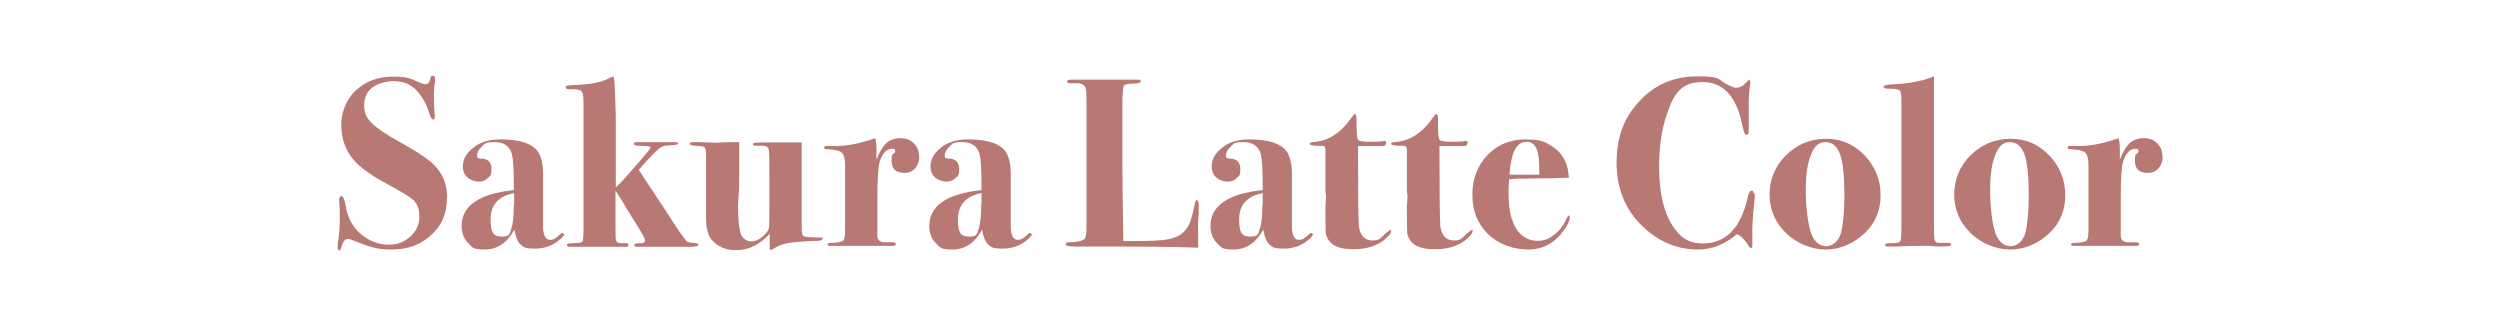 <?xml version="1.0" encoding="UTF-8"?>
<svg xmlns="http://www.w3.org/2000/svg" version="1.1" viewBox="0 0 828.6 108.1">
  <defs>
    <style>
      .cls-1 {
        fill: #b87873;
      }
    </style>
  </defs>
  <!-- Generator: Adobe Illustrator 28.6.0, SVG Export Plug-In . SVG Version: 1.2.0 Build 709)  -->
  <g>
    <g id="_レイヤー_1">
      <g>
        <path class="cls-1" d="M148.1,65.9c0,4.9-1.7,8.9-5.2,12-3.4,3.2-7.8,4.8-13.2,4.8s-7.7-1.1-13.4-3.3c-.4-.2-.8-.2-1.1-.2-.9,0-1.6,1-2.1,2.9-.2.6-.4.9-.6.9-.4,0-.6-.4-.6-1.1s.1-1.9.4-3.7c.2-1.4.3-3.1.3-5s0-2.8,0-3.7c-.1-1.8-.2-2.9-.2-3.2,0-.9.3-1.3.8-1.3s1,1.1,1.4,3.4c.7,3.9,2.4,7,5,9.2,2.8,2.3,5.9,3.5,9.1,3.5s5.3-.9,7.3-2.7c2-1.8,3-4,3-6.6s-.6-4-1.9-5.4c-1-1-4.1-2.9-9.3-5.7-5.8-3.1-9.8-6.2-11.8-9.3-1.9-2.8-2.9-6.2-2.9-10.1s1.6-8.4,4.9-11.4c3.3-3,7.4-4.5,12.3-4.5s5.5.6,8.6,1.9c1,.4,1.7.6,2.2.6.8,0,1.3-.7,1.6-2.1.1-.5.3-.7.7-.7.5,0,.8.3.8,1s0,1-.2,2.2c-.1,1.2-.2,2.2-.2,3,0,2.8.1,5.1.3,7,0,.2,0,.4,0,.6,0,.5-.2.7-.6.7s-1-.9-1.4-2.6c-.5-1.7-1.3-3.4-2.5-5.1-1.2-1.7-2.4-2.9-3.6-3.6-1.6-1-3.5-1.4-5.6-1.4s-5.4.7-7.1,2.2c-1.8,1.4-2.6,3.4-2.6,5.9s.8,4.1,2.5,5.8c1.7,1.7,4.8,3.8,9.5,6.4,5.8,3.2,9.6,5.8,11.4,7.7,2.7,2.8,4.1,6.4,4.1,10.7Z"/>
        <path class="cls-1" d="M187.1,77.4c0,.4-.4,1-1.3,1.8-2.3,2.1-5.1,3.2-8.5,3.2s-3.8-.5-4.8-1.4c-1-.9-1.6-2.6-2-4.9-2.4,4.4-5.7,6.6-9.8,6.6s-4.1-.7-5.6-2.2c-1.4-1.4-2.1-3.3-2.1-5.6,0-6.7,5.8-10.7,17.3-11.9v-1.7c0-5.3-.2-8.6-.6-9.8v-.4c-.8-2.7-2.7-4-5.8-4s-3.2.5-4.2,1.5c-1.1,1-1.6,2-1.6,3s.6.9,1.9,1c1.9.2,2.9,1.3,2.9,3.5s-.4,2.1-1.2,2.9c-.8.8-1.8,1.2-3,1.2s-2.8-.5-3.8-1.4c-1-.9-1.5-2.1-1.5-3.6,0-2.3,1.1-4.4,3.4-6.2,2.3-1.9,5.3-2.8,9-2.8,5.5,0,9.4,1,11.6,3,1.8,1.7,2.6,4.5,2.6,8.6v13.7c0,2.7,0,4.2,0,4.6.3,2.2,1,3.4,2.3,3.4s2-.6,3.4-1.9c.3-.3.5-.4.6-.4.3,0,.4.1.4.4ZM170.4,67.9v-3.9c-5.2,1-7.8,3.9-7.8,8.8s1.3,5.6,3.8,5.6,2.5-.8,3-2.4c.6-1.6.9-4.3.9-8.1Z"/>
        <path class="cls-1" d="M231.4,81.2c0,.4-1,.6-3,.6h-17.1c-.7,0-1.1-.2-1.1-.6s.7-.6,2.2-.6c.9,0,1.4-.3,1.4-.9s-1.1-2.6-3.4-6.2c-.6-1-1.6-2.5-2.8-4.5-.8-1.5-2-3.4-3.6-5.8v11.8c0,2.8,0,4.5.3,4.9.2.5.8.7,1.8.7h1.4c.5,0,.8.2.8.6s-.3.6-.9.6h-18.6c-.6,0-.9-.2-.9-.6s.7-.6,2.1-.6c1.8,0,2.8-.2,3-.5.2-.3.4-1.6.4-4v-42.1c0-2.1-.2-3.4-.7-3.8-.5-.5-1.7-.7-3.7-.6-1,0-1.5-.2-1.5-.6s.1-.5.3-.6c.2,0,1-.1,2.3-.2,5.4-.2,9.2-.9,11.4-2.1.7-.4,1.4-.7,1.9-.7.2.7.3,2.2.4,4.3l.3,8.6v23.8c.8-.7,2.2-2.1,4.1-4.3.8-.9,2-2.3,3.6-4.1,2.5-2.9,3.8-4.5,3.8-4.7s-.2-.4-.5-.5-1.4-.1-3.2-.2c-1.2,0-1.8-.2-1.8-.6s.3-.6,1-.6h12.3c1,0,1.4.2,1.4.5s-1.1.5-3.3.6c-1.4,0-2.6.5-3.5,1.4-1.7,1.6-3.8,3.8-6.3,6.7l9.2,13.9c.5.8,1.3,2,2.3,3.6.2.2.6.8,1.2,1.8l1.3,1.9.7.9c.6.9,1.1,1.5,1.4,1.7.4.2,1.1.4,2.1.4s1.6.2,1.6.6Z"/>
        <path class="cls-1" d="M272.6,79.1c0,.4-.5.7-1.4.7-4.9.2-8.2.4-10.1.8-1.9.3-3.5,1-4.8,1.9-.3.2-.6.3-.9.3s-.3-.2-.3-.6v-3.4c0-.5,0-.9,0-1.3-3.3,3.6-7,5.4-10.9,5.4s-6.2-1.1-8.3-3.4c-1.3-1.4-1.9-4-1.9-7.7v-20.8c0-1.2-.2-1.9-.5-2.2-.3-.3-1.3-.4-2.9-.5-1.4,0-2-.3-2-.6s.4-.6,1.1-.6h.9c.8,0,2,0,3.6.1,1.6,0,2.7.1,3.3.1s.7,0,1.6-.1c1,0,2.4-.1,4.4-.1h1.5v8.7c0,4.1,0,7.2-.2,9.1-.1,1.9-.2,2.8-.2,2.5,0,5.6.4,9.1,1.1,10.5.7,1.4,1.9,2.1,3.4,2.1s3.4-1,5-3c.5-.6.8-1.2.8-1.8,0-.6.1-2.1.1-4.5v-13.8c0-3.9,0-6.3-.2-7.1-.1-1-.8-1.5-2-1.5h-2.2c-.7,0-1.1-.2-1.1-.6s1.4-.5,4.3-.5,6.4,0,11.9,0v26c0,2.5,0,4,.2,4.4.1.5.5.8,1.2.9.5.1,1.9.2,4.3.2s1,.2,1,.6Z"/>
        <path class="cls-1" d="M304.7,52c0,1.5-.5,2.8-1.4,3.8-.9,1-2.1,1.5-3.5,1.5-2.9,0-4.3-1.3-4.3-4s.3-1.8,1-2.7c.2-.2.2-.4.2-.6,0-.5-.3-.7-1-.7-1.8,0-3.2,1.4-4.1,4.2-.5,1.6-.8,5.5-.8,11.7v12.8c0,1.4.7,2.2,2.2,2.3.9,0,1.9,0,3,0,.6,0,.9.2.9.6s-.2.6-.7.6h-8.6c.2,0-1,0-3.6,0h-8.8c-.6,0-.9-.2-.9-.5s.4-.5,1.1-.5c2.2,0,3.5-.3,4-.7.5-.4.7-1.6.7-3.6v-21.5c0-1.8-.3-3.1-.8-3.8-.5-.7-1.6-1.1-3.4-1.3-1.4-.1-2.2-.2-2.4-.2-.2,0-.3-.2-.3-.5s.2-.5.6-.5h3c4.1,0,8.5-.9,13.3-2.6.3,1.1.4,2.3.4,3.7v3.4c1-2.6,2.1-4.4,3.3-5.5,1.2-1.1,2.8-1.6,4.7-1.6s3.3.6,4.4,1.7c1.1,1.1,1.7,2.5,1.7,4.2Z"/>
        <path class="cls-1" d="M342.1,77.4c0,.4-.4,1-1.3,1.8-2.3,2.1-5.1,3.2-8.5,3.2s-3.8-.5-4.8-1.4c-1-.9-1.6-2.6-2-4.9-2.4,4.4-5.7,6.6-9.8,6.6s-4.1-.7-5.6-2.2c-1.4-1.4-2.1-3.3-2.1-5.6,0-6.7,5.8-10.7,17.3-11.9v-1.7c0-5.3-.2-8.6-.6-9.8v-.4c-.8-2.7-2.7-4-5.8-4s-3.2.5-4.2,1.5c-1.1,1-1.6,2-1.6,3s.6.9,1.9,1c1.9.2,2.9,1.3,2.9,3.5s-.4,2.1-1.2,2.9c-.8.8-1.8,1.2-3,1.2s-2.8-.5-3.8-1.4c-1-.9-1.5-2.1-1.5-3.6,0-2.3,1.1-4.4,3.4-6.2,2.3-1.9,5.3-2.8,9-2.8,5.5,0,9.4,1,11.6,3,1.8,1.7,2.6,4.5,2.6,8.6v13.7c0,2.7,0,4.2,0,4.6.3,2.2,1,3.4,2.3,3.4s2-.6,3.4-1.9c.3-.3.5-.4.6-.4.3,0,.4.1.4.4ZM325.3,67.9v-3.9c-5.2,1-7.8,3.9-7.8,8.8s1.3,5.6,3.8,5.6,2.5-.8,3-2.4c.6-1.6.9-4.3.9-8.1Z"/>
        <path class="cls-1" d="M397.3,68.1c0,1,0,1.9,0,2.6-.2,2.3-.3,4.2-.2,5.7v5.7c-6.7-.3-19.1-.4-37-.4h-3.4c-2.3,0-3.5-.2-3.5-.7s.4-.7,1.1-.7c2.7,0,4.4-.4,5.1-1.1.5-.4.7-1.7.7-3.8v-43.3c0-1.8-.2-2.9-.5-3.4-.6-.8-1.6-1.2-3-1.1h-2c-.6,0-.9-.2-.9-.6s.4-.6,1.1-.6h22.5c.5,0,.8.2.8.6s-.7.7-2.1.7c-2,0-3.1.2-3.5.7-.3.5-.5,2.6-.5,6.3v19c0,3.9.1,12.6.3,26.2,1,0,2.2,0,3.4,0,5.6,0,9.5-.2,11.6-.6,3.4-.7,5.7-2.4,6.9-5.1.6-1.4,1.2-3.6,1.8-6.6.2-.9.4-1.3.7-1.3s.6.6.6,1.8Z"/>
        <path class="cls-1" d="M435.3,77.4c0,.4-.4,1-1.3,1.8-2.3,2.1-5.1,3.2-8.5,3.2s-3.8-.5-4.8-1.4c-1-.9-1.6-2.6-2-4.9-2.4,4.4-5.7,6.6-9.8,6.6s-4.1-.7-5.6-2.2c-1.4-1.4-2.1-3.3-2.1-5.6,0-6.7,5.8-10.7,17.3-11.9v-1.7c0-5.3-.2-8.6-.6-9.8v-.4c-.8-2.7-2.7-4-5.8-4s-3.2.5-4.2,1.5c-1.1,1-1.6,2-1.6,3s.6.9,1.9,1c1.9.2,2.9,1.3,2.9,3.5s-.4,2.1-1.2,2.9c-.8.8-1.8,1.2-3,1.2s-2.8-.5-3.8-1.4c-1-.9-1.5-2.1-1.5-3.6,0-2.3,1.1-4.4,3.4-6.2,2.3-1.9,5.3-2.8,9-2.8,5.5,0,9.4,1,11.6,3,1.8,1.7,2.6,4.5,2.6,8.6v13.7c0,2.7,0,4.2,0,4.6.3,2.2,1,3.4,2.3,3.4s2-.6,3.4-1.9c.3-.3.5-.4.6-.4.3,0,.4.1.4.4ZM418.5,67.9v-3.9c-5.2,1-7.8,3.9-7.8,8.8s1.3,5.6,3.8,5.6,2.5-.8,3-2.4c.6-1.6.9-4.3.9-8.1Z"/>
        <path class="cls-1" d="M461.1,76.5c0,.6-.5,1.4-1.5,2.3-2.6,2.5-6.3,3.8-10.9,3.8s-7-1-8.4-3.1c-.5-.8-.8-1.5-.9-2.2,0-.7-.1-2.5-.1-5.4v-3.8c.1-1,.2-2.1.2-3.2l-.2-1.7v-13c0-1-.1-1.5-.4-1.7-.3-.2-1.1-.2-2.4-.2s-2.4-.2-2.4-.6.3-.5.9-.6c5-.2,9.3-2.9,13-8.2.5-.7.9-1.1,1.1-1.1s.5.4.5,1.1c0,4.6.1,7.1.6,7.5.4.4,1.7.6,3.9.6s3.8-.1,4.7-.3c.1,0,.2,0,.3,0,.2,0,.3.2.3.5,0,.8-.3,1.2-1,1.2-2.2,0-4.6,0-7.2,0h-1.1v1.7c0,14.2.1,22.6.3,25,.5,3.1,2,4.6,4.5,4.6s2.6-.8,4.4-2.4c.9-.7,1.4-1.1,1.6-1.1s.2.1.2.4Z"/>
        <path class="cls-1" d="M488.1,76.5c0,.6-.5,1.4-1.5,2.3-2.6,2.5-6.3,3.8-10.9,3.8s-7-1-8.4-3.1c-.5-.8-.8-1.5-.9-2.2,0-.7-.1-2.5-.1-5.4v-3.8c.1-1,.2-2.1.2-3.2l-.2-1.7v-13c0-1-.1-1.5-.4-1.7-.3-.2-1.1-.2-2.4-.2s-2.4-.2-2.4-.6.3-.5.9-.6c5-.2,9.3-2.9,13-8.2.5-.7.9-1.1,1.1-1.1s.5.4.5,1.1c0,4.6.1,7.1.6,7.5.4.4,1.7.6,3.9.6s3.8-.1,4.7-.3c.1,0,.2,0,.3,0,.2,0,.3.2.3.5,0,.8-.3,1.2-1,1.2-2.2,0-4.6,0-7.2,0h-1.1v1.7c0,14.2.1,22.6.3,25,.5,3.1,2,4.6,4.5,4.6s2.6-.8,4.4-2.4c.9-.7,1.4-1.1,1.6-1.1s.2.1.2.4Z"/>
        <path class="cls-1" d="M520.3,71.9c0,1.2-.7,2.7-2.1,4.6-3,4.1-6.9,6.2-11.7,6.2s-9.8-1.7-13.3-5.1c-3.5-3.4-5.2-7.8-5.2-13.1s1.7-9.6,5-13.1c3.4-3.5,7.5-5.2,12.6-5.2s6.3.7,8.7,2.2c2.7,1.7,4.4,4,5.2,7.1.2,1,.4,2.1.5,3.4-1.2.1-6.2.2-14.8.3-1.3,0-3,0-5,.2-.2,1.9-.2,3.5-.2,4.9,0,6.2,1.3,10.6,3.9,13.2,1.5,1.5,3.4,2.3,5.7,2.3s3.7-.6,5.4-1.9c1.7-1.3,3.1-2.9,4-5,.4-1,.8-1.5,1-1.5s.3.2.3.5ZM510.2,57.9c0-4.1-.2-6.9-.9-8.5-.6-1.6-1.8-2.4-3.4-2.4-3.3,0-5.1,3.6-5.6,10.9h9.8Z"/>
        <path class="cls-1" d="M581.6,64.1v1.4c0,.3-.2,1.9-.5,5-.2,2.3-.3,4.2-.3,5.4s0,2.9,0,4c0,.4,0,.8,0,1.4s-.1.9-.4.9-.6-.3-.9-.8c-1.2-1.9-2.4-3.2-3.8-3.8-4,3.4-8.3,5.1-12.9,5.1-7,0-13.1-2.6-18.5-7.8-5.7-5.5-8.5-12.5-8.5-21s2.5-15,7.6-20.4c5.1-5.5,11.5-8.2,19.1-8.2s6.7.8,9.4,2.4c1.6.9,2.8,1.4,3.5,1.4,1.1,0,2.2-.5,3.1-1.5.7-.7,1.1-1.1,1.3-1.1s.3.2.3.6,0,.4,0,.7c-.3,1.8-.5,4.1-.5,6.7s0,1.4,0,3.3v5.5c0,1-.3,1.4-.8,1.4s-.9-1-1.3-3.1c-1.9-9.6-6.3-14.4-13.2-14.4s-9.4,3.5-11.8,10.6c-1.7,4.8-2.6,10.6-2.6,17.3,0,10,2,17.3,6.1,21.9,2.1,2.5,4.9,3.7,8.4,3.7,7.5,0,12.5-5,14.8-15,.4-1.7.8-2.5,1.3-2.5s.8.3.7,1Z"/>
        <path class="cls-1" d="M623.3,64.7c0,5.7-2.2,10.3-6.7,13.8-3.5,2.8-7.4,4.2-11.6,4.2s-9.3-1.8-13-5.4c-3.7-3.6-5.5-7.9-5.5-12.8s1.8-9.5,5.5-13.1c3.7-3.6,8.1-5.4,13.2-5.4s9.2,1.8,12.8,5.5c3.5,3.7,5.3,8,5.3,13.2ZM611.3,64.8c0-6.6-.5-11.1-1.4-13.6-1-2.7-2.6-4.1-4.9-4.1s-3.7,1.4-4.8,4.3c-1.2,2.9-1.7,6.8-1.7,11.8s.7,11.9,2.1,14.9c1.1,2.3,2.7,3.5,4.7,3.5s4.1-1.5,4.9-4.5c.7-2.8,1.1-6.9,1.1-12.3Z"/>
        <path class="cls-1" d="M646.7,81.1c0,.4-1,.6-3,.6s-2,0-4.5-.2c-1.3,0-2.5,0-3.7,0s-3.3,0-6.5.2h-2.4c-1.2.1-1.8,0-1.8-.5s.6-.6,1.8-.6c1.9,0,2.9-.1,3.2-.6.3-.4.4-2,.4-4.8v-42.1c0-1.8-.2-2.9-.6-3.2-.4-.3-1.5-.5-3.3-.5s-2-.2-2-.6.7-.7,2.1-.8c5.9-.2,10.8-1.1,14.6-2.7v48c0,3.6,0,5.7.3,6.4.2.6.8.9,2,.8h2.4c.7,0,1,.2,1,.6Z"/>
        <path class="cls-1" d="M684.5,64.7c0,5.7-2.2,10.3-6.7,13.8-3.5,2.8-7.4,4.2-11.6,4.2s-9.3-1.8-13-5.4c-3.7-3.6-5.5-7.9-5.5-12.8s1.8-9.5,5.5-13.1c3.7-3.6,8.1-5.4,13.2-5.4s9.2,1.8,12.8,5.5c3.5,3.7,5.3,8,5.3,13.2ZM672.4,64.8c0-6.6-.5-11.1-1.4-13.6-1-2.7-2.6-4.1-4.9-4.1s-3.7,1.4-4.8,4.3c-1.2,2.9-1.7,6.8-1.7,11.8s.7,11.9,2.1,14.9c1.1,2.3,2.7,3.5,4.7,3.5s4.1-1.5,4.9-4.5c.7-2.8,1.1-6.9,1.1-12.3Z"/>
        <path class="cls-1" d="M716.8,52c0,1.5-.5,2.8-1.4,3.8-.9,1-2.1,1.5-3.5,1.5-2.9,0-4.3-1.3-4.3-4s.3-1.8,1-2.7c.2-.2.2-.4.2-.6,0-.5-.3-.7-1-.7-1.8,0-3.2,1.4-4.1,4.2-.5,1.6-.8,5.5-.8,11.7v12.8c0,1.4.7,2.2,2.2,2.3.9,0,1.9,0,3,0,.6,0,.9.2.9.6s-.2.6-.7.6h-8.6c.2,0-1,0-3.6,0h-8.8c-.6,0-.9-.2-.9-.5s.4-.5,1.1-.5c2.2,0,3.5-.3,4-.7.5-.4.7-1.6.7-3.6v-21.5c0-1.8-.3-3.1-.8-3.8-.5-.7-1.6-1.1-3.4-1.3-1.4-.1-2.2-.2-2.4-.2-.2,0-.3-.2-.3-.5s.2-.5.6-.5h3c4.1,0,8.5-.9,13.3-2.6.3,1.1.4,2.3.4,3.7v3.4c1-2.6,2.1-4.4,3.3-5.5,1.2-1.1,2.8-1.6,4.7-1.6s3.3.6,4.4,1.7c1.1,1.1,1.7,2.5,1.7,4.2Z"/>
      </g>
    </g>
  </g>
</svg>